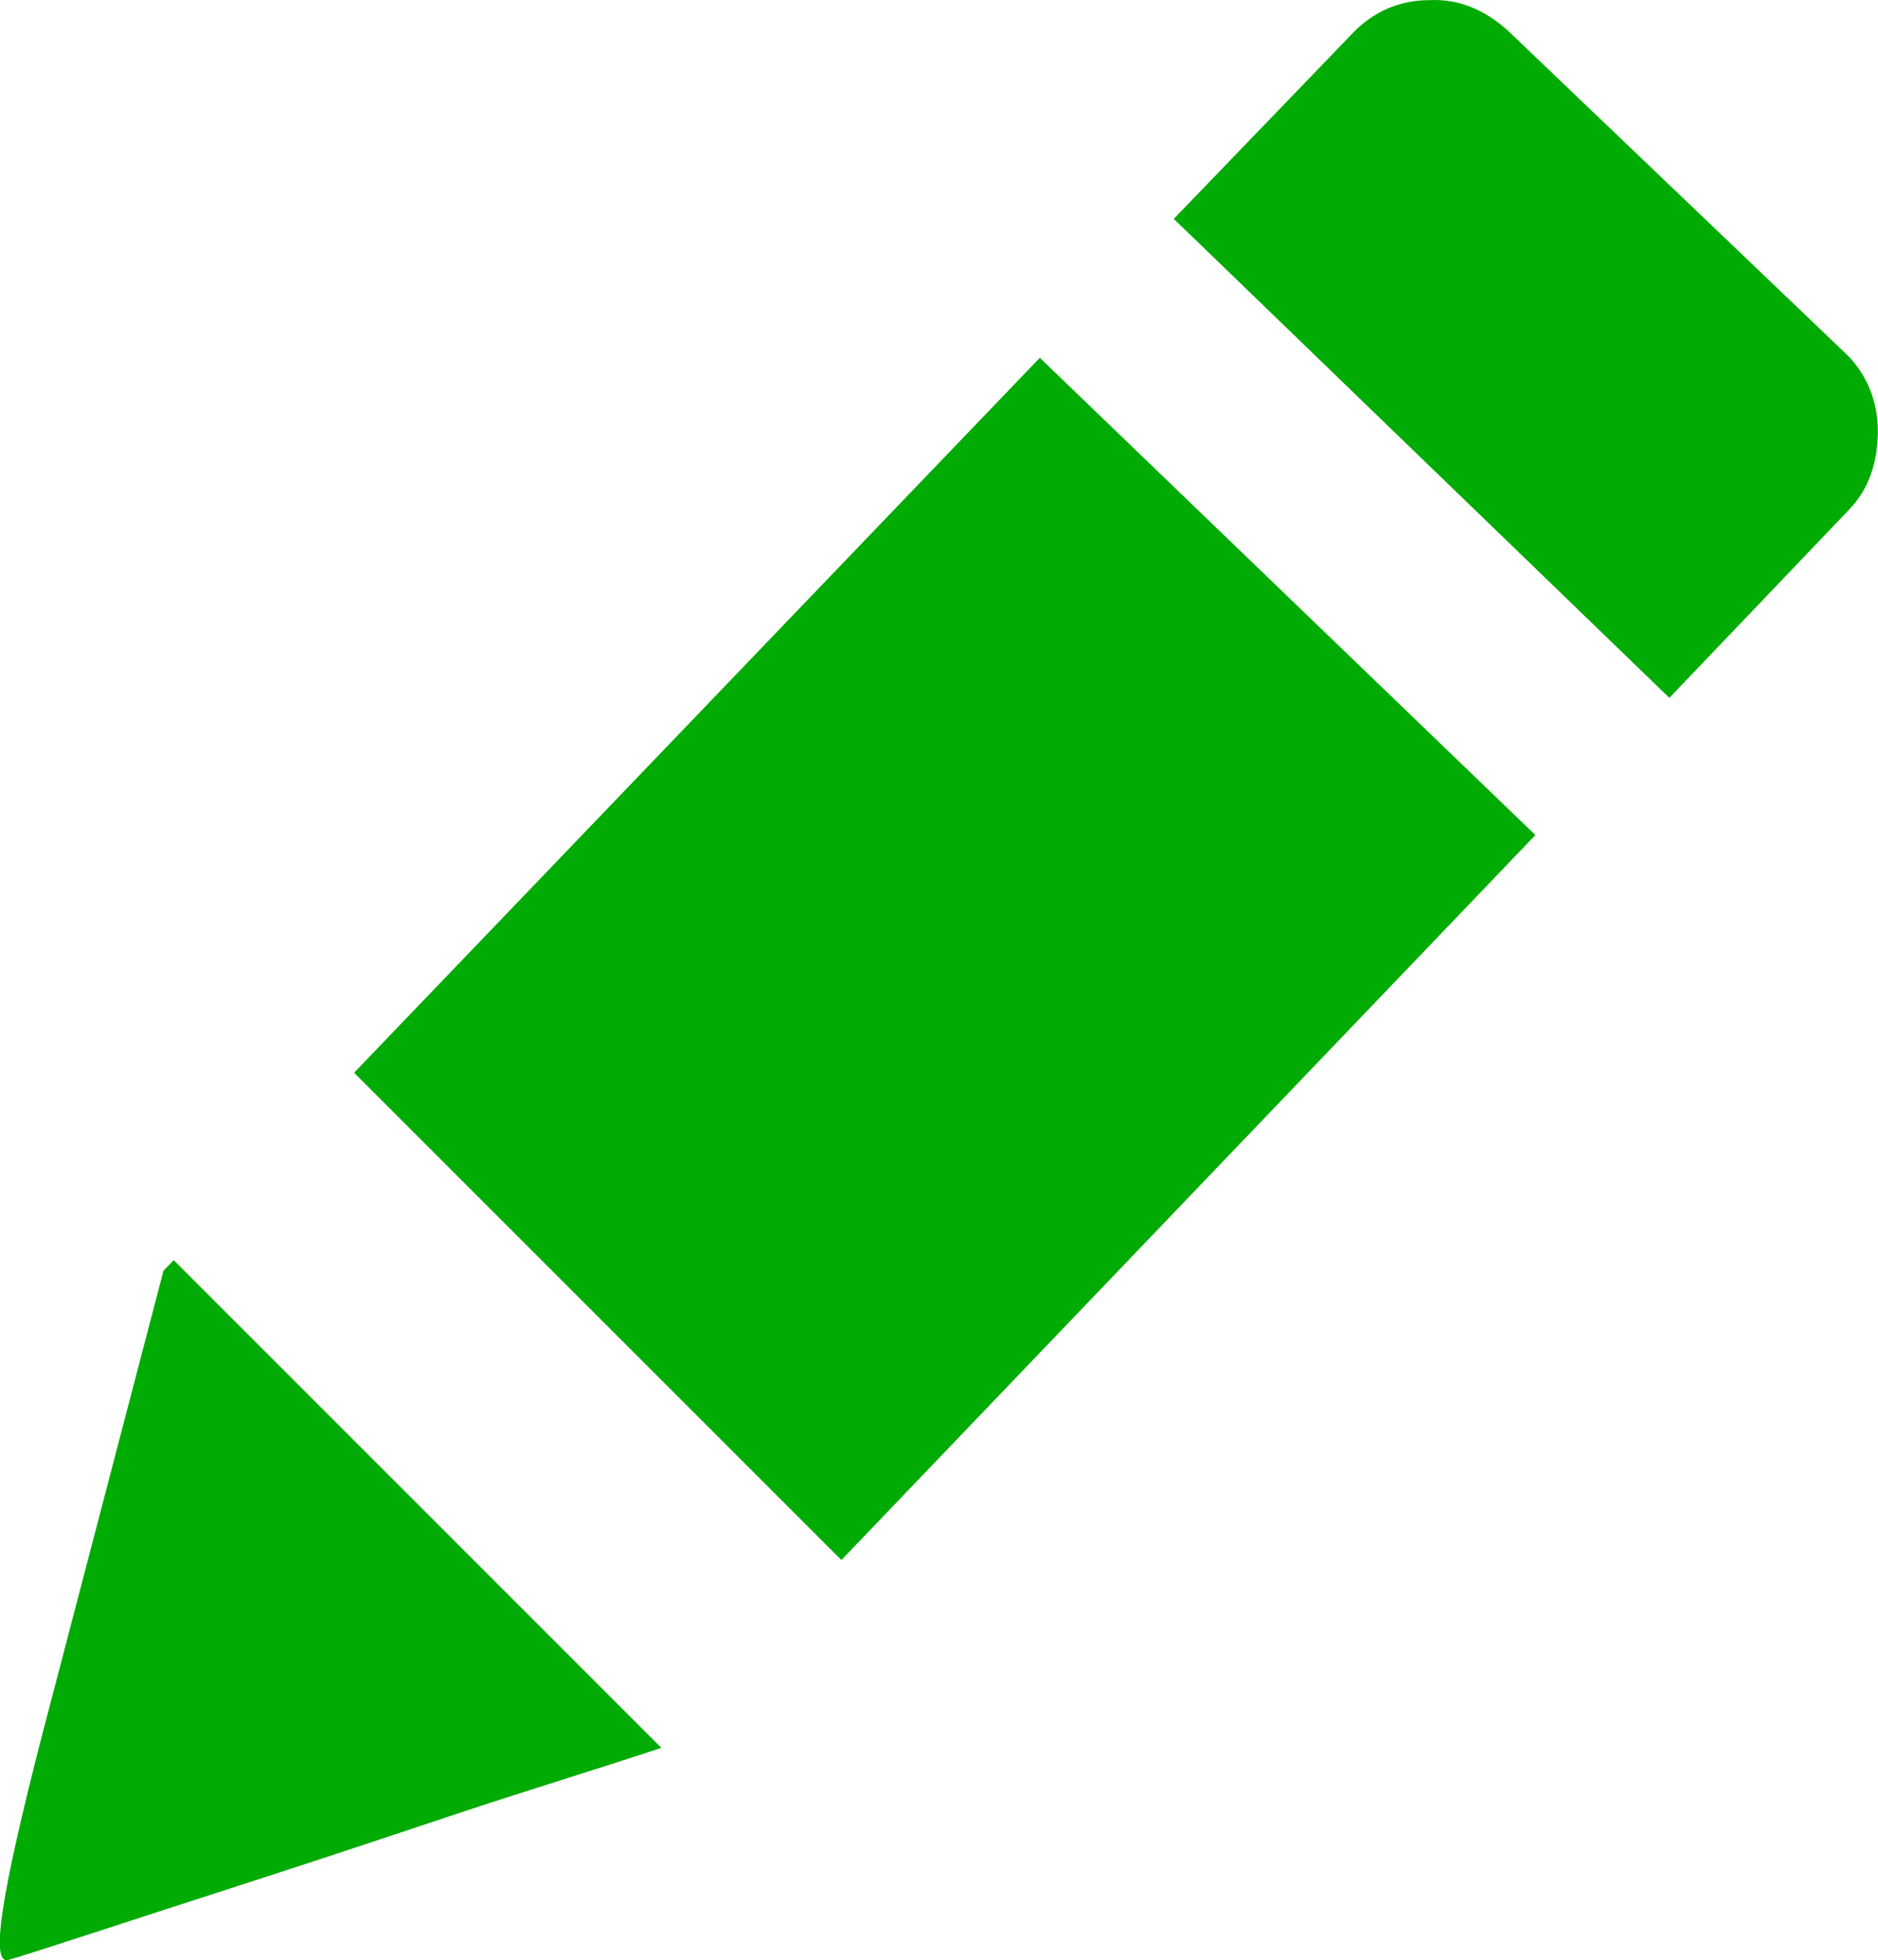 <?xml version="1.0" encoding="UTF-8"?>
<svg id="Layer_1" xmlns="http://www.w3.org/2000/svg" version="1.1" viewBox="0 0 117.74 122.88">
  <!-- Generator: Adobe Illustrator 29.5.1, SVG Export Plug-In . SVG Version: 2.1.0 Build 141)  -->
  <path d="M94.62,2c-1.46-1.36-3.14-2.09-5.02-1.99-1.88,0-3.56.73-4.92,2.2l-11.09,11.51,31.07,30.03,11.19-11.72c1.36-1.36,1.88-3.14,1.88-5.02s-.73-3.66-2.09-4.92L94.62,2h0ZM41.44,109.58c-4.08,1.36-8.26,2.62-12.35,3.98-4.08,1.36-8.16,2.72-12.35,4.08-9.73,3.14-15.07,4.92-16.22,5.23-1.15.31-.42-4.18,1.99-13.6l7.74-29.61.64-.66,30.56,30.56-.01.02h0ZM22.2,67.25l42.99-44.82,31.07,29.92-43.51,45.45-30.55-30.55h0Z" fill="#00ab04" fill-rule="evenodd"/>
</svg>